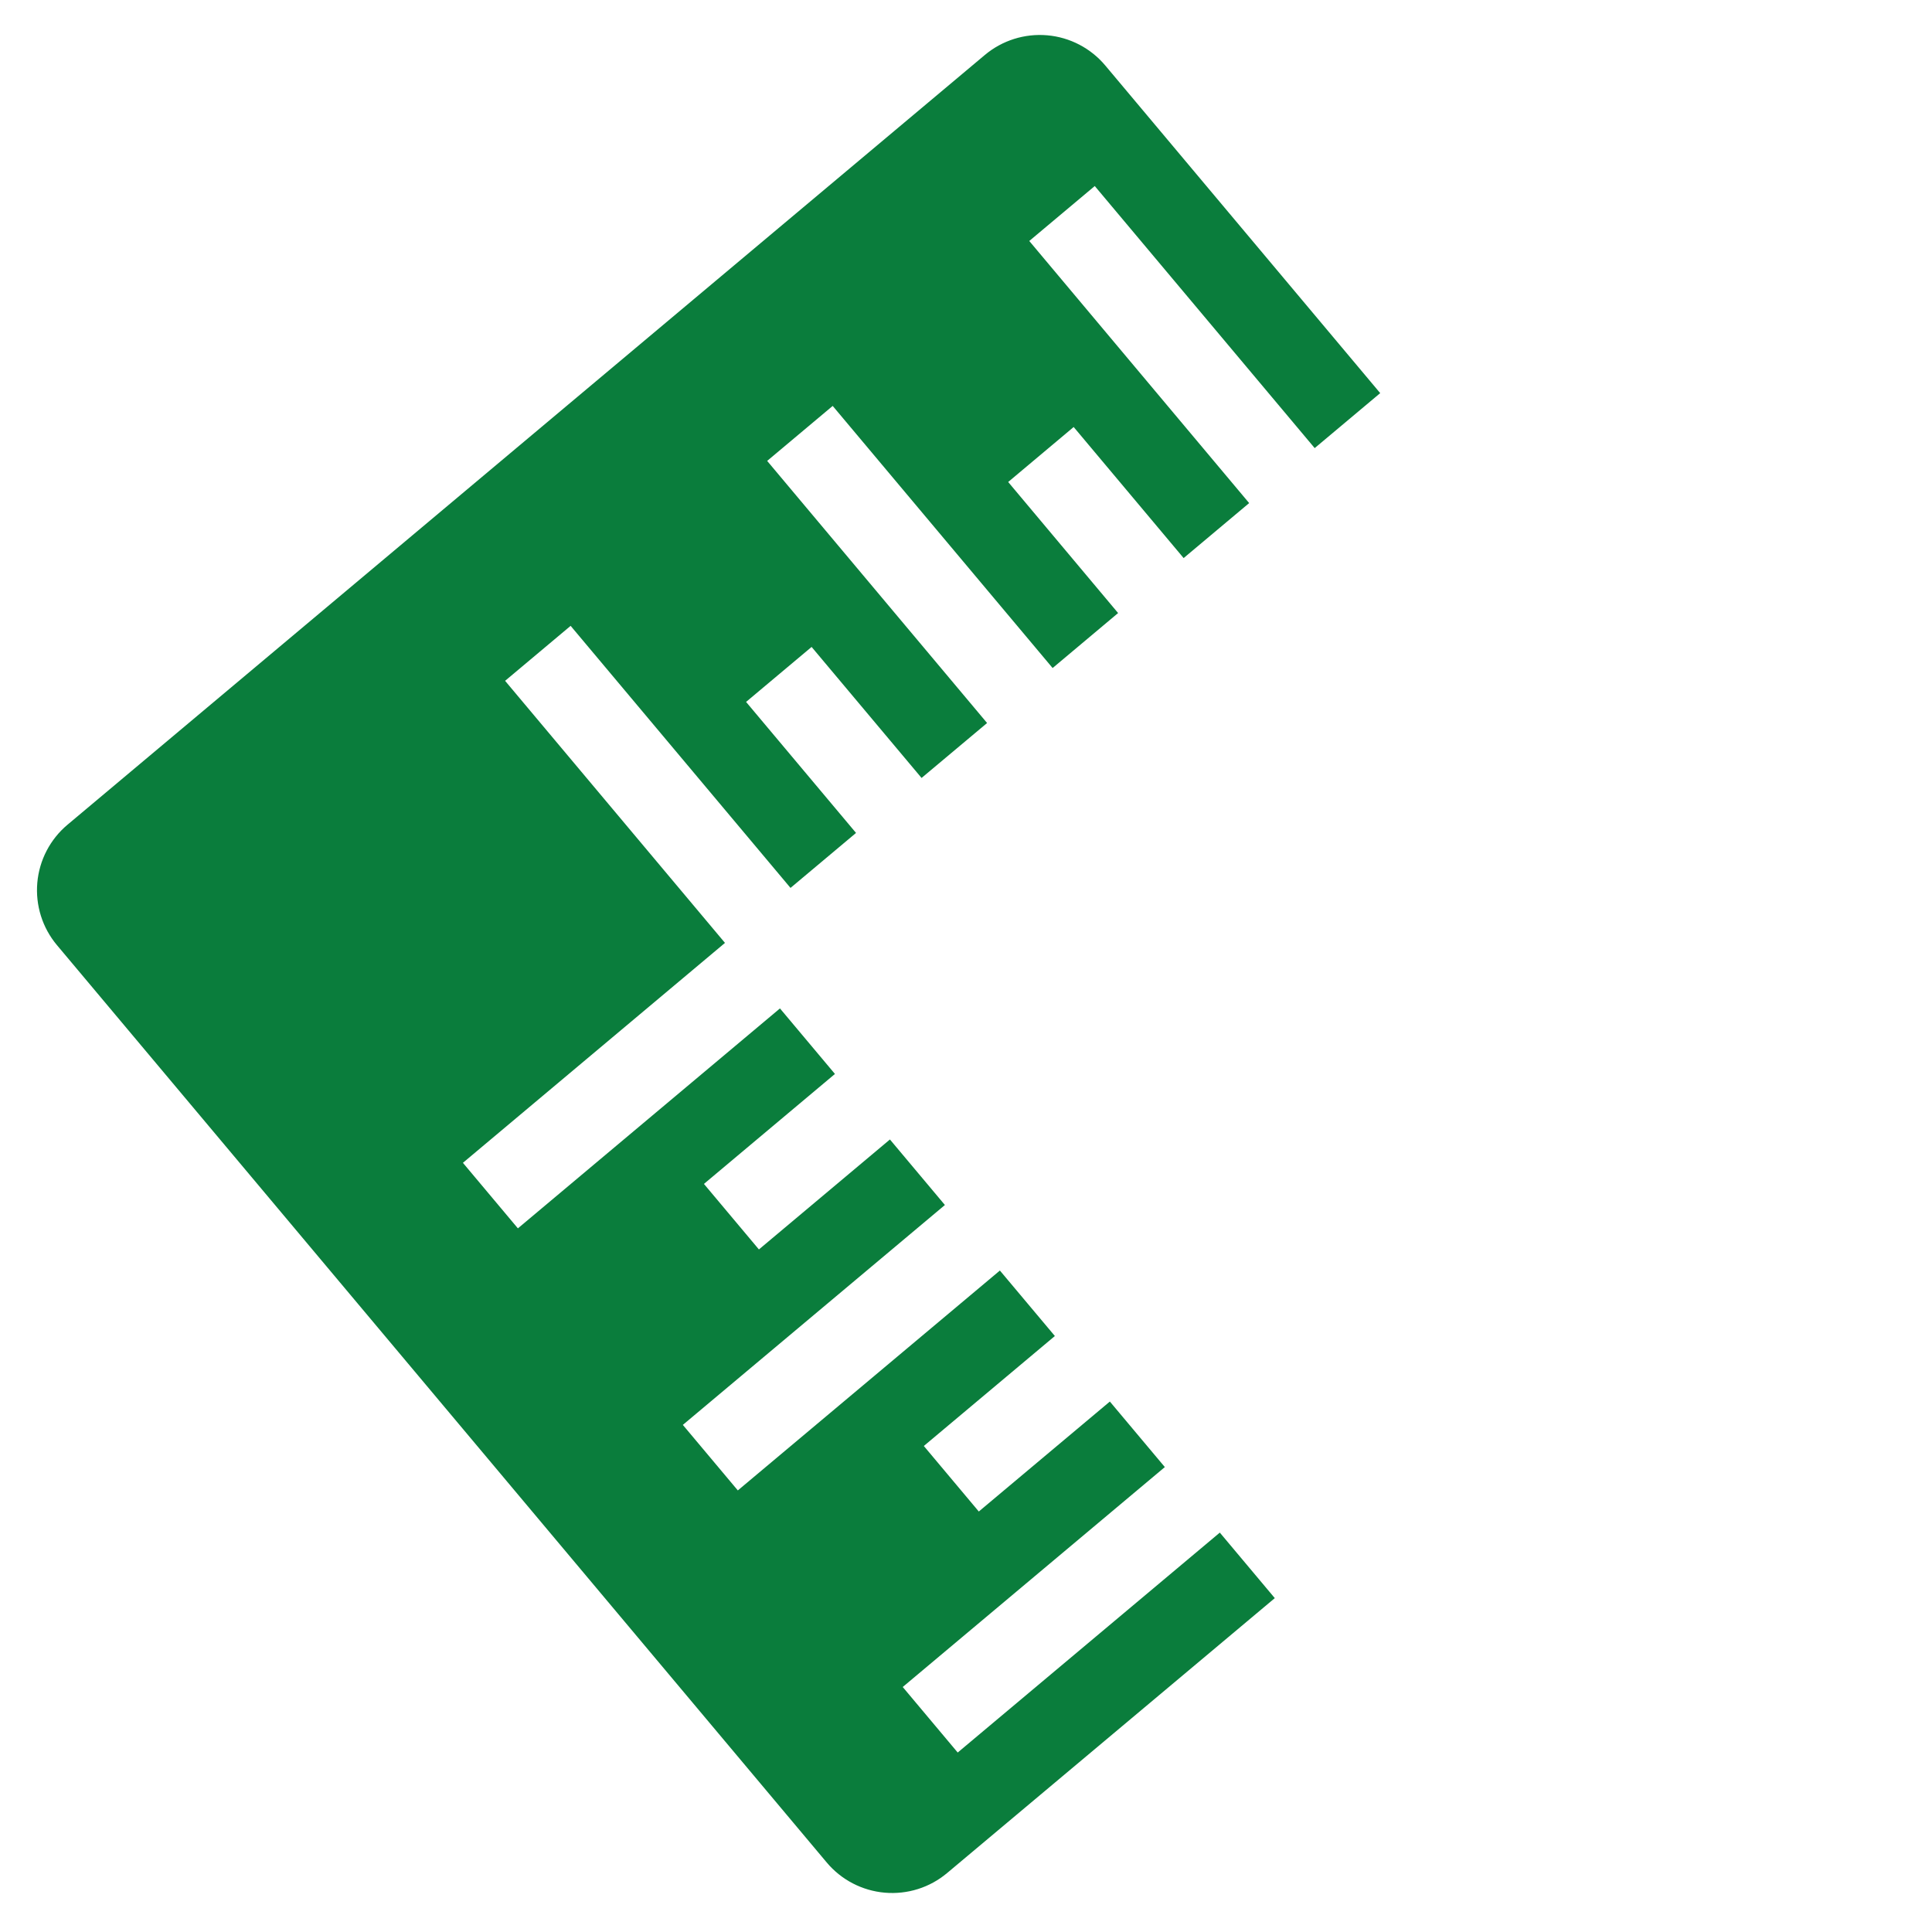 <svg width="48" height="48" viewBox="0 0 48 48" fill="none" xmlns="http://www.w3.org/2000/svg">
<g clip-path="url(#clip0_65_2210)">
<path d="M1.678 20.489C1.246 20.851 0.976 21.37 0.927 21.931C0.878 22.493 1.053 23.051 1.416 23.483L20.539 46.272C20.901 46.704 21.42 46.974 21.981 47.023C22.543 47.072 23.101 46.897 23.532 46.534L31.672 39.705L30.306 38.077L23.794 43.541L22.428 41.913L28.94 36.449L27.574 34.821L24.318 37.553L22.952 35.925L26.208 33.193L24.842 31.566L18.331 37.029L16.965 35.401L23.476 29.938L22.11 28.31L18.855 31.042L17.489 29.414L20.744 26.682L19.378 25.054L12.867 30.518L11.501 28.89L18.012 23.426L12.549 16.915L14.177 15.549L19.64 22.06L21.268 20.694L18.536 17.439L20.164 16.073L22.896 19.328L24.524 17.963L19.06 11.451L20.688 10.085L26.152 16.597L27.779 15.231L25.048 11.975L26.675 10.609L29.407 13.865L31.035 12.499L25.572 5.987L27.199 4.622L32.663 11.133L34.291 9.767L27.461 1.628C27.099 1.196 26.58 0.926 26.019 0.877C25.457 0.828 24.899 1.004 24.468 1.366L1.678 20.489Z" fill="#0A7D3C"/>
</g>
<defs>
<clipPath id="clip0_65_2210">
<rect width="34" height="34" fill="white" transform="translate(0.05 21.855) rotate(-40)"/>
</clipPath>
</defs>
</svg>

